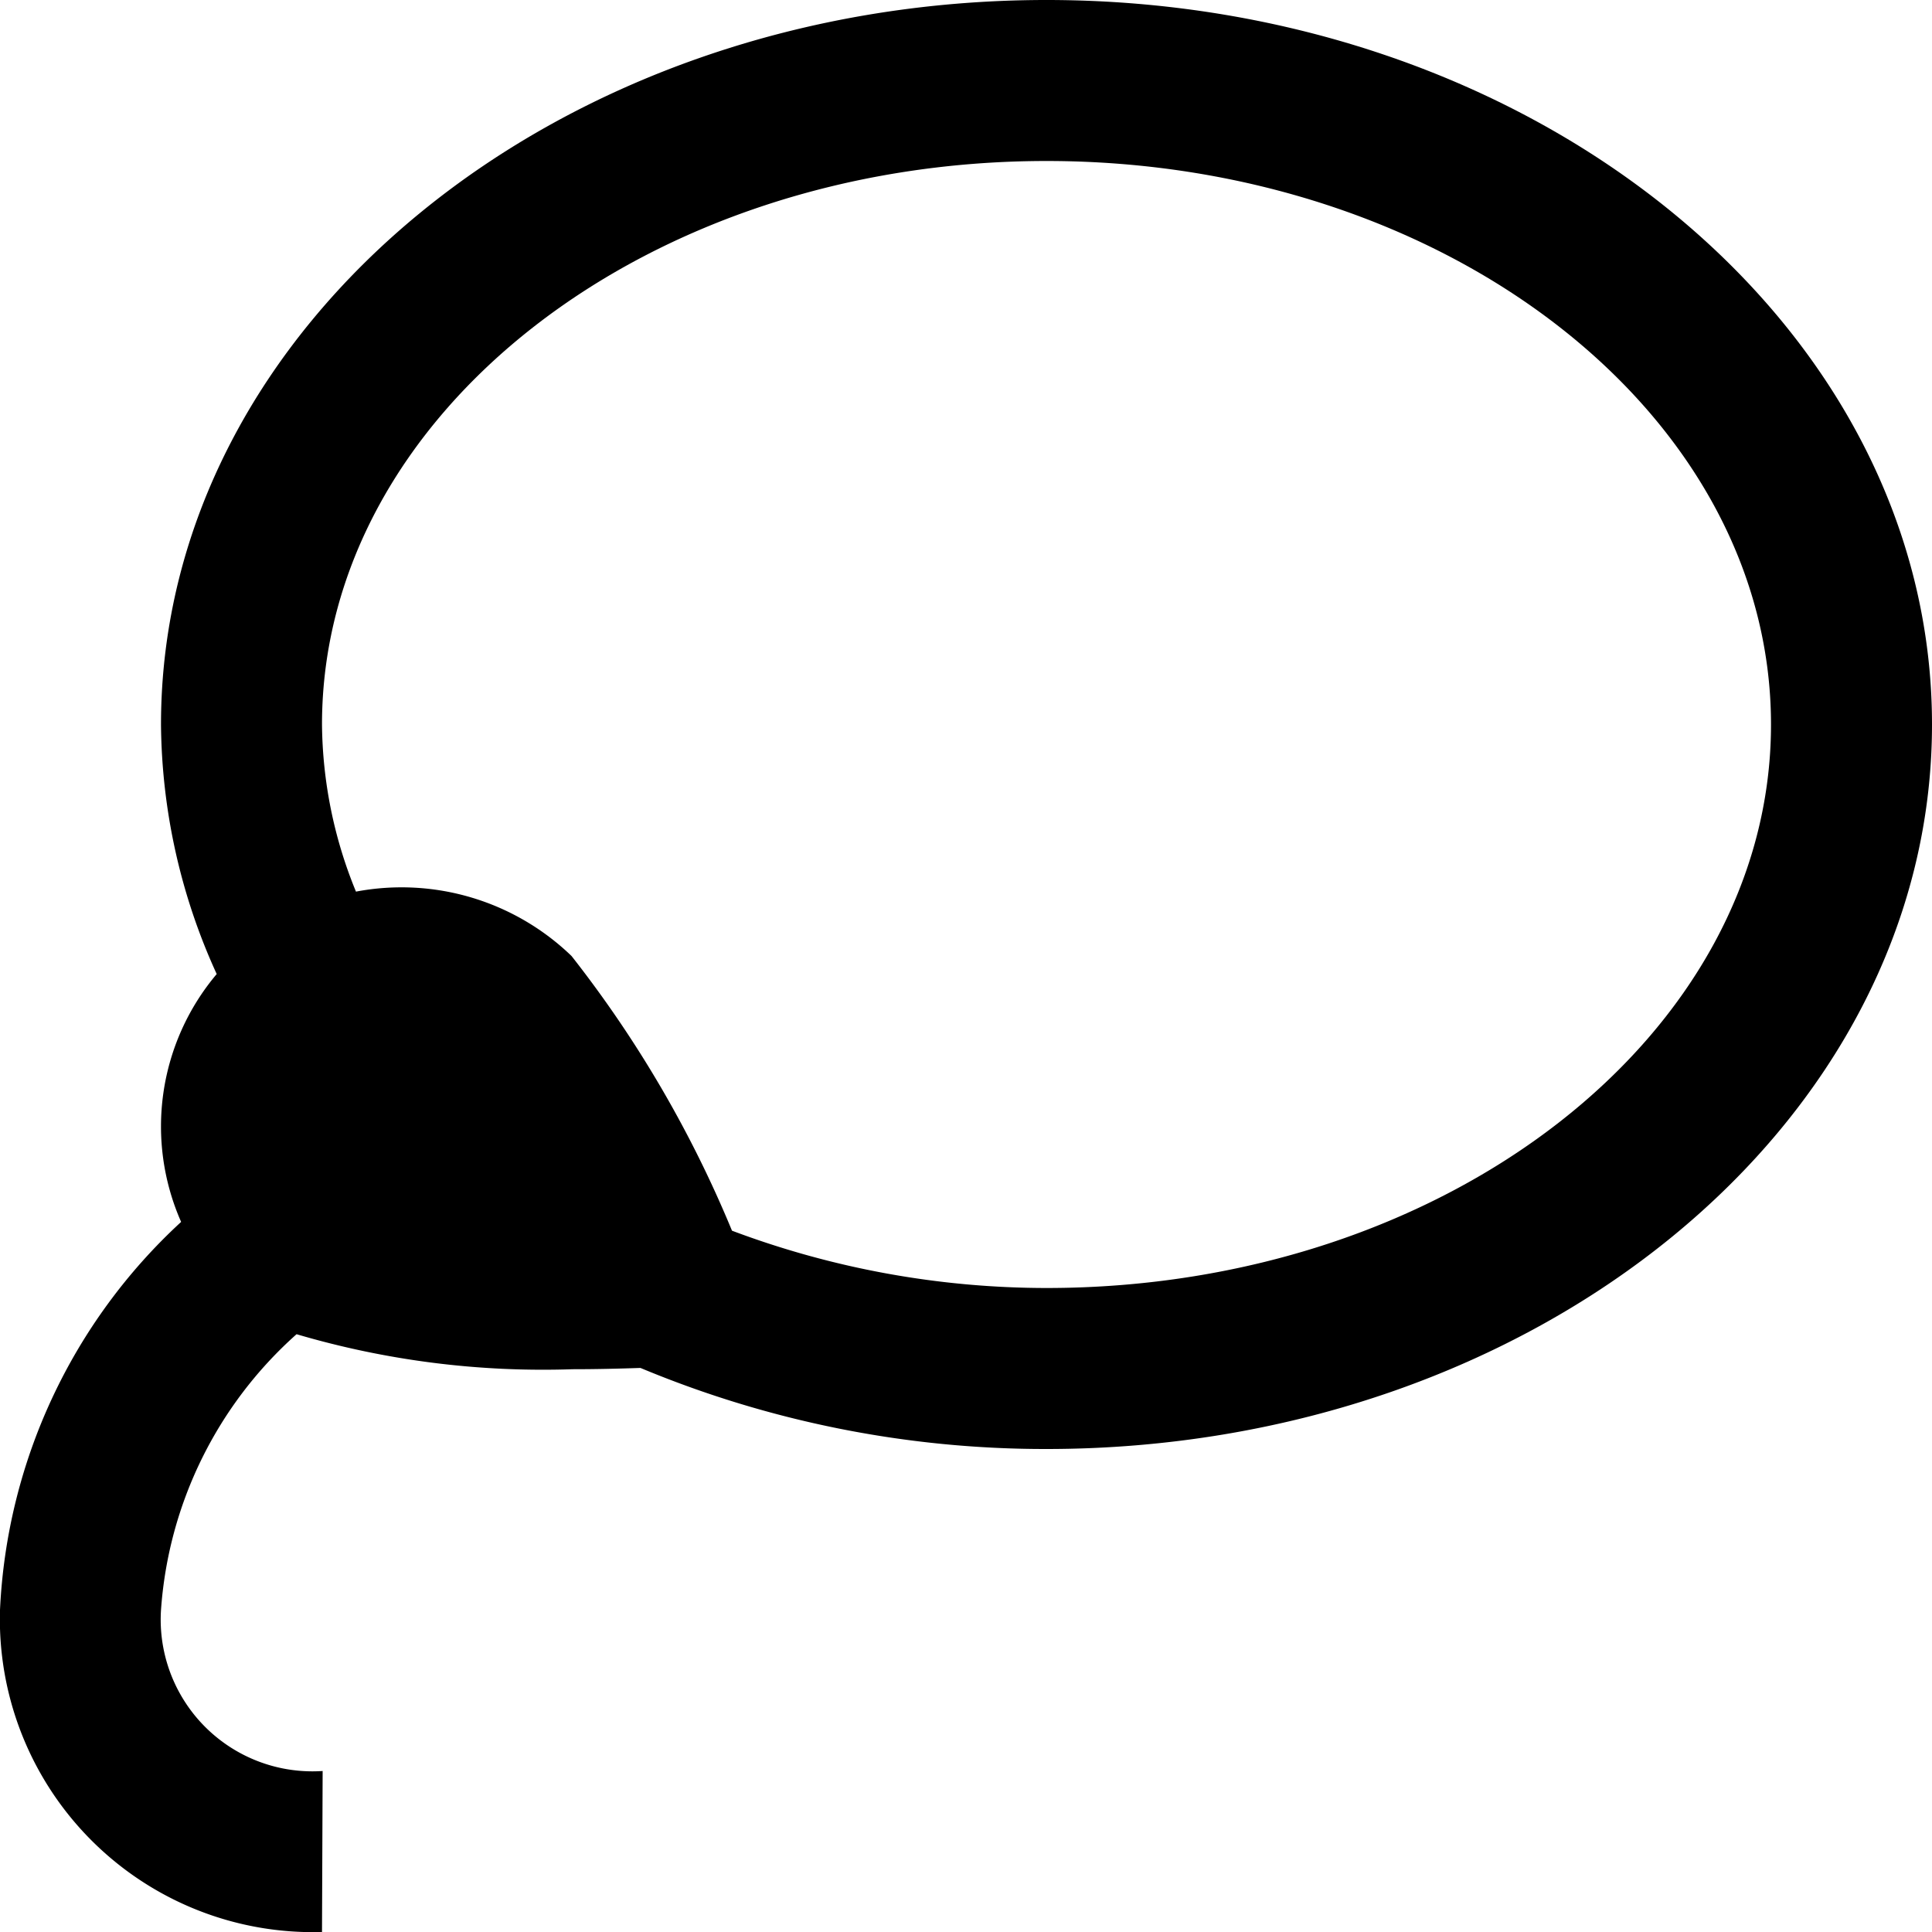 <svg id="Layer_1" height="512" viewBox="0 0 24 24" width="512" xmlns="http://www.w3.org/2000/svg" data-name="Layer 1"><path d="m13 0c-6.065 0-11 4.037-11 9a7.587 7.587 0 0 0 .692 3.1 2.936 2.936 0 0 0 -.442 3.079 6.987 6.987 0 0 0 -2.25 4.821 3.888 3.888 0 0 0 4 4l.008-2a1.885 1.885 0 0 1 -2.008-2 5.059 5.059 0 0 1 1.684-3.426 10.821 10.821 0 0 0 3.429.435c.3 0 .577-.007.843-.016a13.048 13.048 0 0 0 5.044 1.007c6.065 0 11-4.037 11-9s-4.935-9-11-9zm0 16a11.119 11.119 0 0 1 -3.907-.712 14.454 14.454 0 0 0 -1.993-3.412 3.04 3.04 0 0 0 -2.678-.8 5.581 5.581 0 0 1 -.422-2.076c0-3.859 4.037-7 9-7s9 3.141 9 7-4.037 7-9 7z"/></svg>